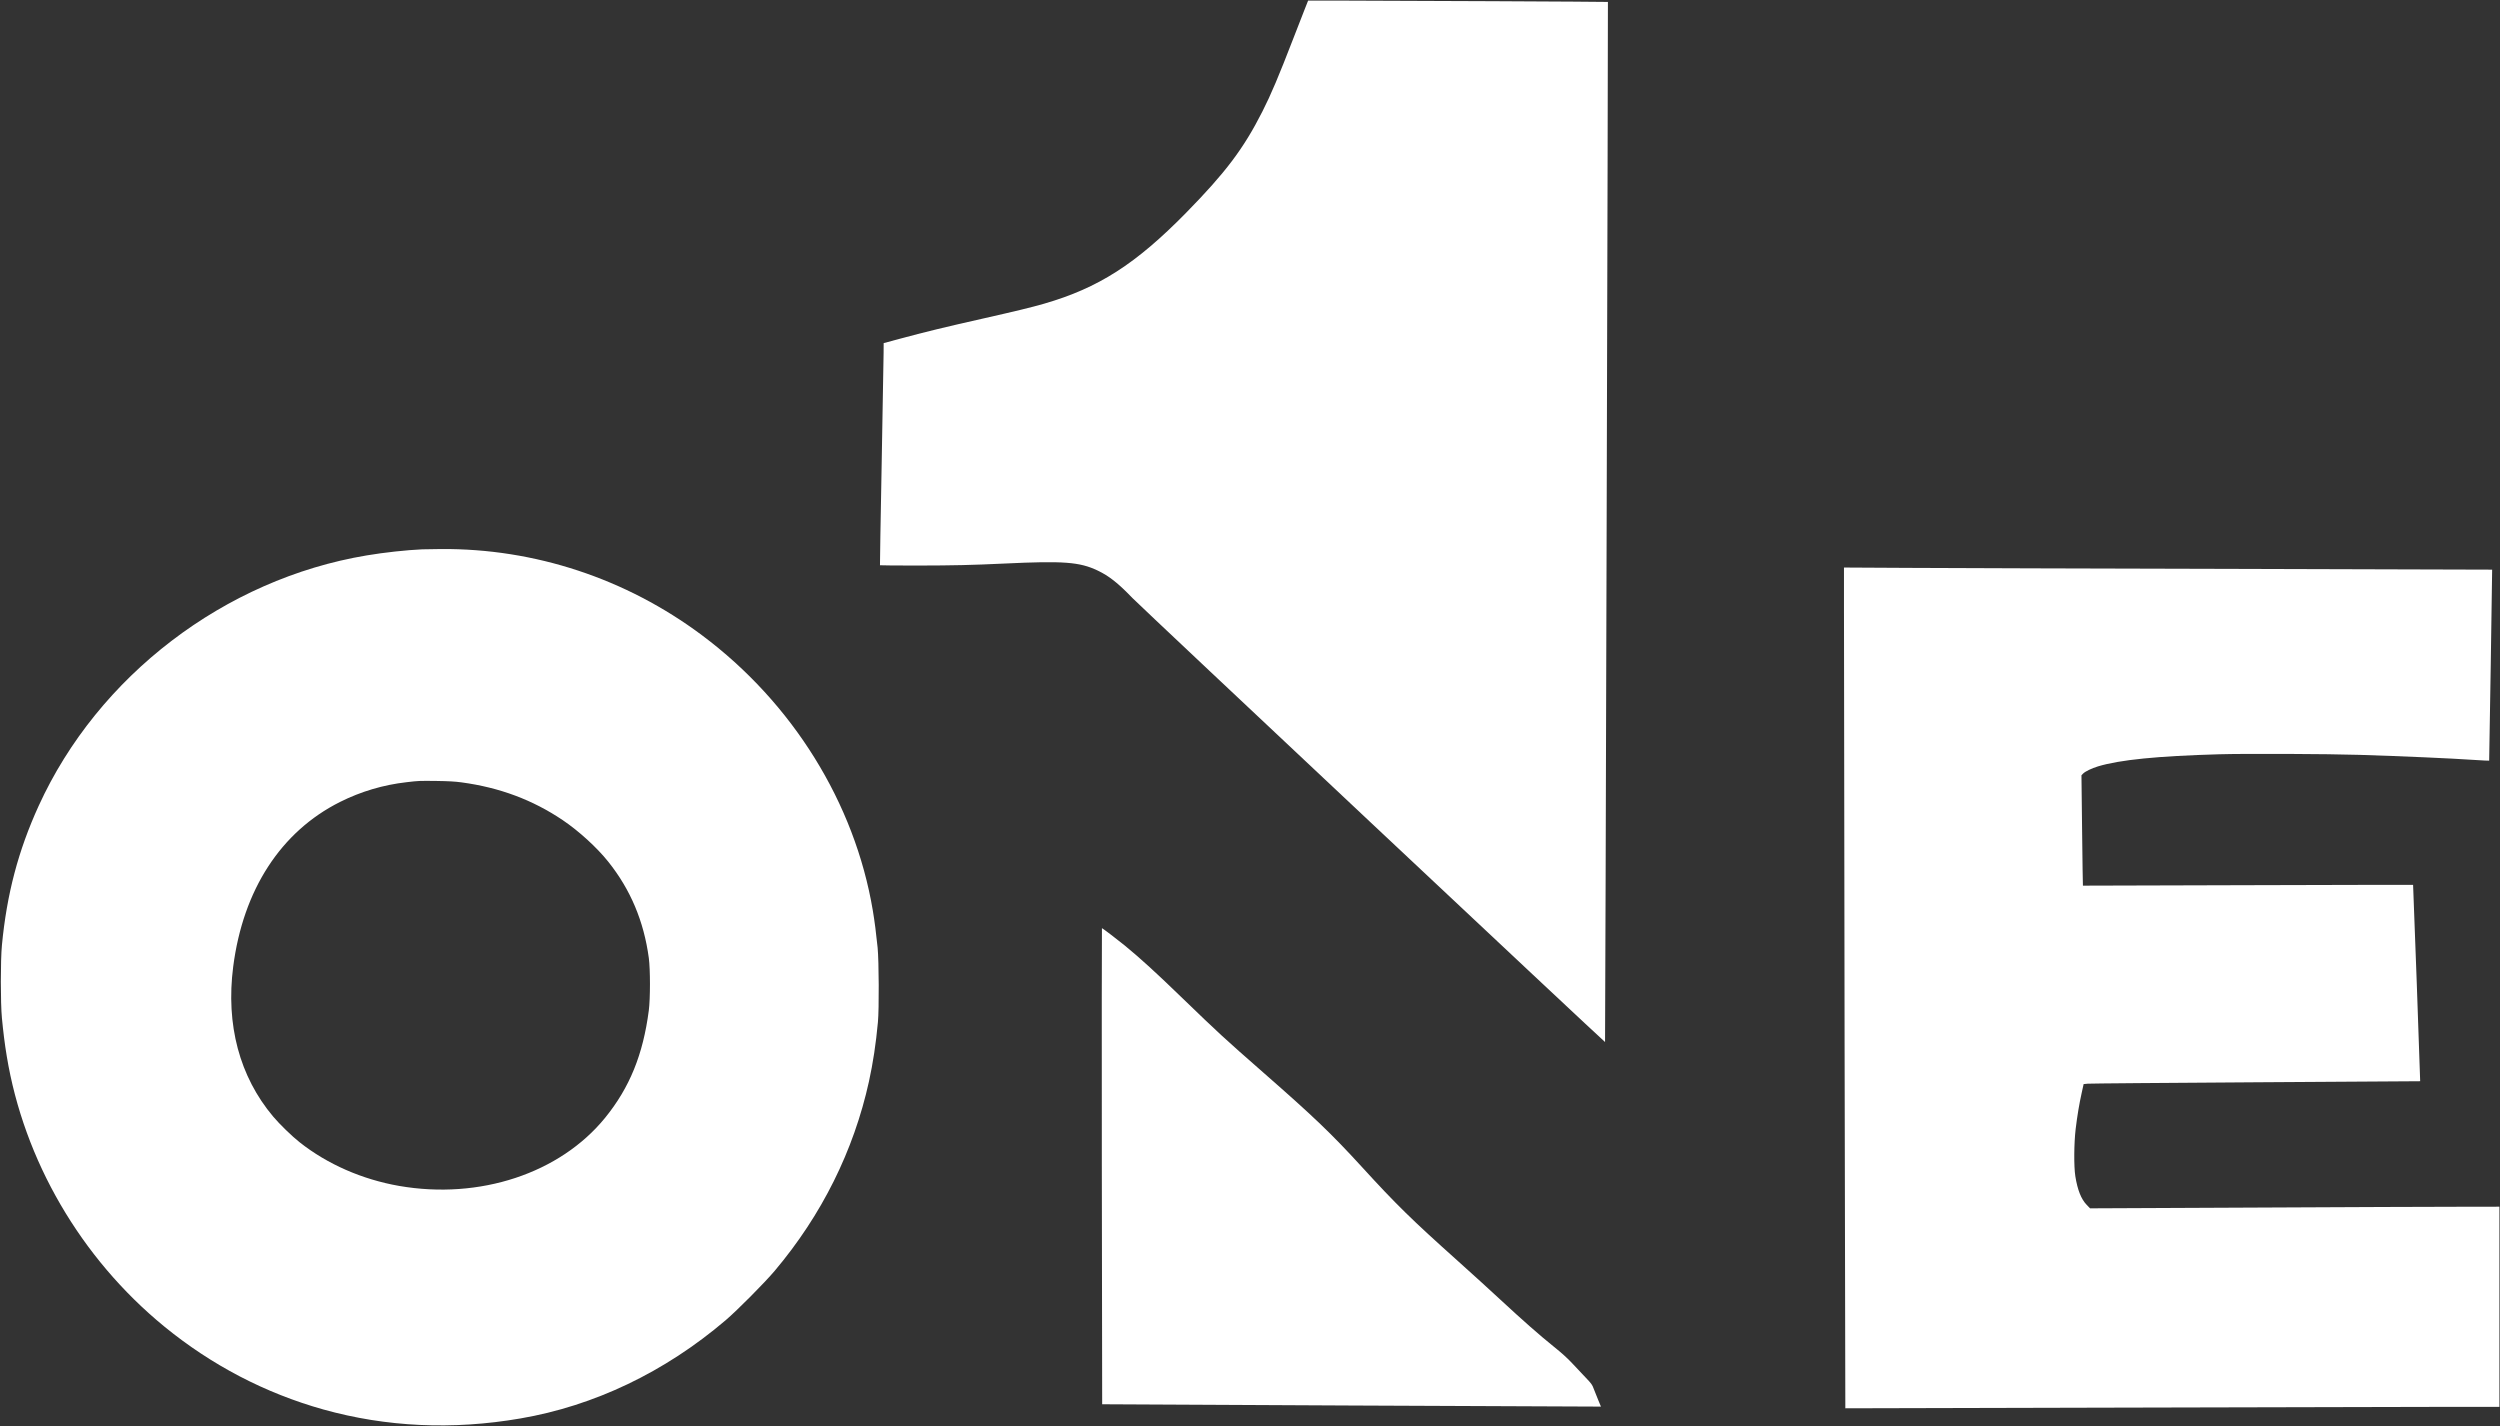 <?xml version="1.0" standalone="no"?>
<!DOCTYPE svg PUBLIC "-//W3C//DTD SVG 20010904//EN"
 "http://www.w3.org/TR/2001/REC-SVG-20010904/DTD/svg10.dtd">
<svg version="1.0" xmlns="http://www.w3.org/2000/svg"
 width="4272pt" height="2437pt" viewBox="0 0 4272 2437"
 preserveAspectRatio="xMidYMid meet">

<rect x="0" y="0" width="4272" height="2437" fill="#333333" stroke="none"/>

<g transform="translate(0,2437) scale(0.1,-0.1)"
fill="#ffffff" stroke="none">
<path d="M22301 24228 c-30 -73 -117 -299 -196 -503 -256 -663 -383 -964 -534
-1262 -321 -634 -630 -1043 -1301 -1727 -862 -879 -1500 -1287 -2430 -1556
-214 -62 -497 -130 -1050 -255 -601 -135 -1014 -235 -1407 -342 l-283 -76 -1
-166 c0 -91 -15 -944 -33 -1896 -18 -951 -31 -1732 -29 -1734 2 -3 297 -5 656
-5 599 1 916 8 1467 34 1012 48 1287 28 1596 -119 196 -94 348 -213 596 -471
142 -147 8068 -7593 8075 -7586 4 4 53 17769 49 17773 -4 4 -3714 22 -4612 23
l-511 0 -52 -132z"/>
<path d="M7215 14983 c-267 -12 -649 -53 -950 -104 -2426 -405 -4590 -2058
-5604 -4279 -349 -765 -545 -1508 -628 -2380 -25 -262 -25 -985 0 -1250 22
-230 49 -450 82 -645 292 -1781 1265 -3452 2688 -4619 810 -663 1730 -1143
2722 -1421 1077 -301 2208 -353 3365 -154 1264 216 2469 792 3509 1678 200
171 666 640 840 846 803 953 1349 2050 1610 3236 69 315 119 643 153 1014 21
222 17 1042 -5 1270 -24 239 -52 457 -83 640 -308 1833 -1371 3545 -2920 4701
-1296 968 -2858 1484 -4459 1472 -137 -1 -281 -3 -320 -5z m670 -3982 c652
-88 1216 -299 1730 -645 276 -186 585 -468 779 -711 381 -477 608 -1017 693
-1645 26 -192 26 -695 0 -895 -98 -756 -328 -1320 -746 -1835 -774 -951 -2144
-1404 -3521 -1165 -632 111 -1226 371 -1700 746 -129 101 -345 311 -452 439
-575 683 -811 1569 -683 2562 169 1312 814 2307 1825 2814 358 179 737 292
1140 338 207 24 207 24 505 21 211 -3 317 -9 430 -24z"/>
<path d="M31510 13888 c0 -1486 20 -13582 23 -13583 1 -1 1993 4 4427 11 2434
7 4948 13 5588 13 l1162 1 0 1710 0 1710 -662 -1 c-365 0 -1939 -6 -3498 -14
l-2835 -13 -57 59 c-95 97 -158 258 -195 491 -26 169 -23 561 6 807 27 224 61
428 104 621 l32 145 70 7 c39 4 1332 14 2875 24 1543 9 2805 17 2806 18 3 4
-118 3352 -121 3355 -3 2 -1272 0 -2822 -5 -1550 -5 -2819 -9 -2820 -8 -2 0
-8 425 -14 943 l-11 943 27 28 c35 37 147 91 255 124 376 113 1013 177 2070
207 446 13 1863 7 2400 -10 782 -25 1533 -58 1968 -87 134 -9 245 -14 247 -12
2 2 53 3260 51 3264 -1 1 -1994 7 -4431 13 -2436 6 -4928 13 -5537 17 l-1108
6 0 -784z"/>
<path d="M18828 4443 c2 -2238 5 -4069 6 -4069 1 -2 8520 -42 8523 -40 1 1
-20 51 -46 111 -26 61 -60 146 -76 190 -27 74 -37 88 -139 195 -61 64 -164
173 -229 243 -82 88 -178 175 -315 285 -252 203 -528 446 -912 802 -168 156
-492 451 -720 655 -800 716 -1065 976 -1644 1610 -526 575 -816 853 -1686
1615 -665 583 -771 680 -1375 1264 -468 453 -719 682 -995 909 -116 95 -381
297 -390 297 -3 0 -4 -1830 -2 -4067z"/>
</g>
</svg>
